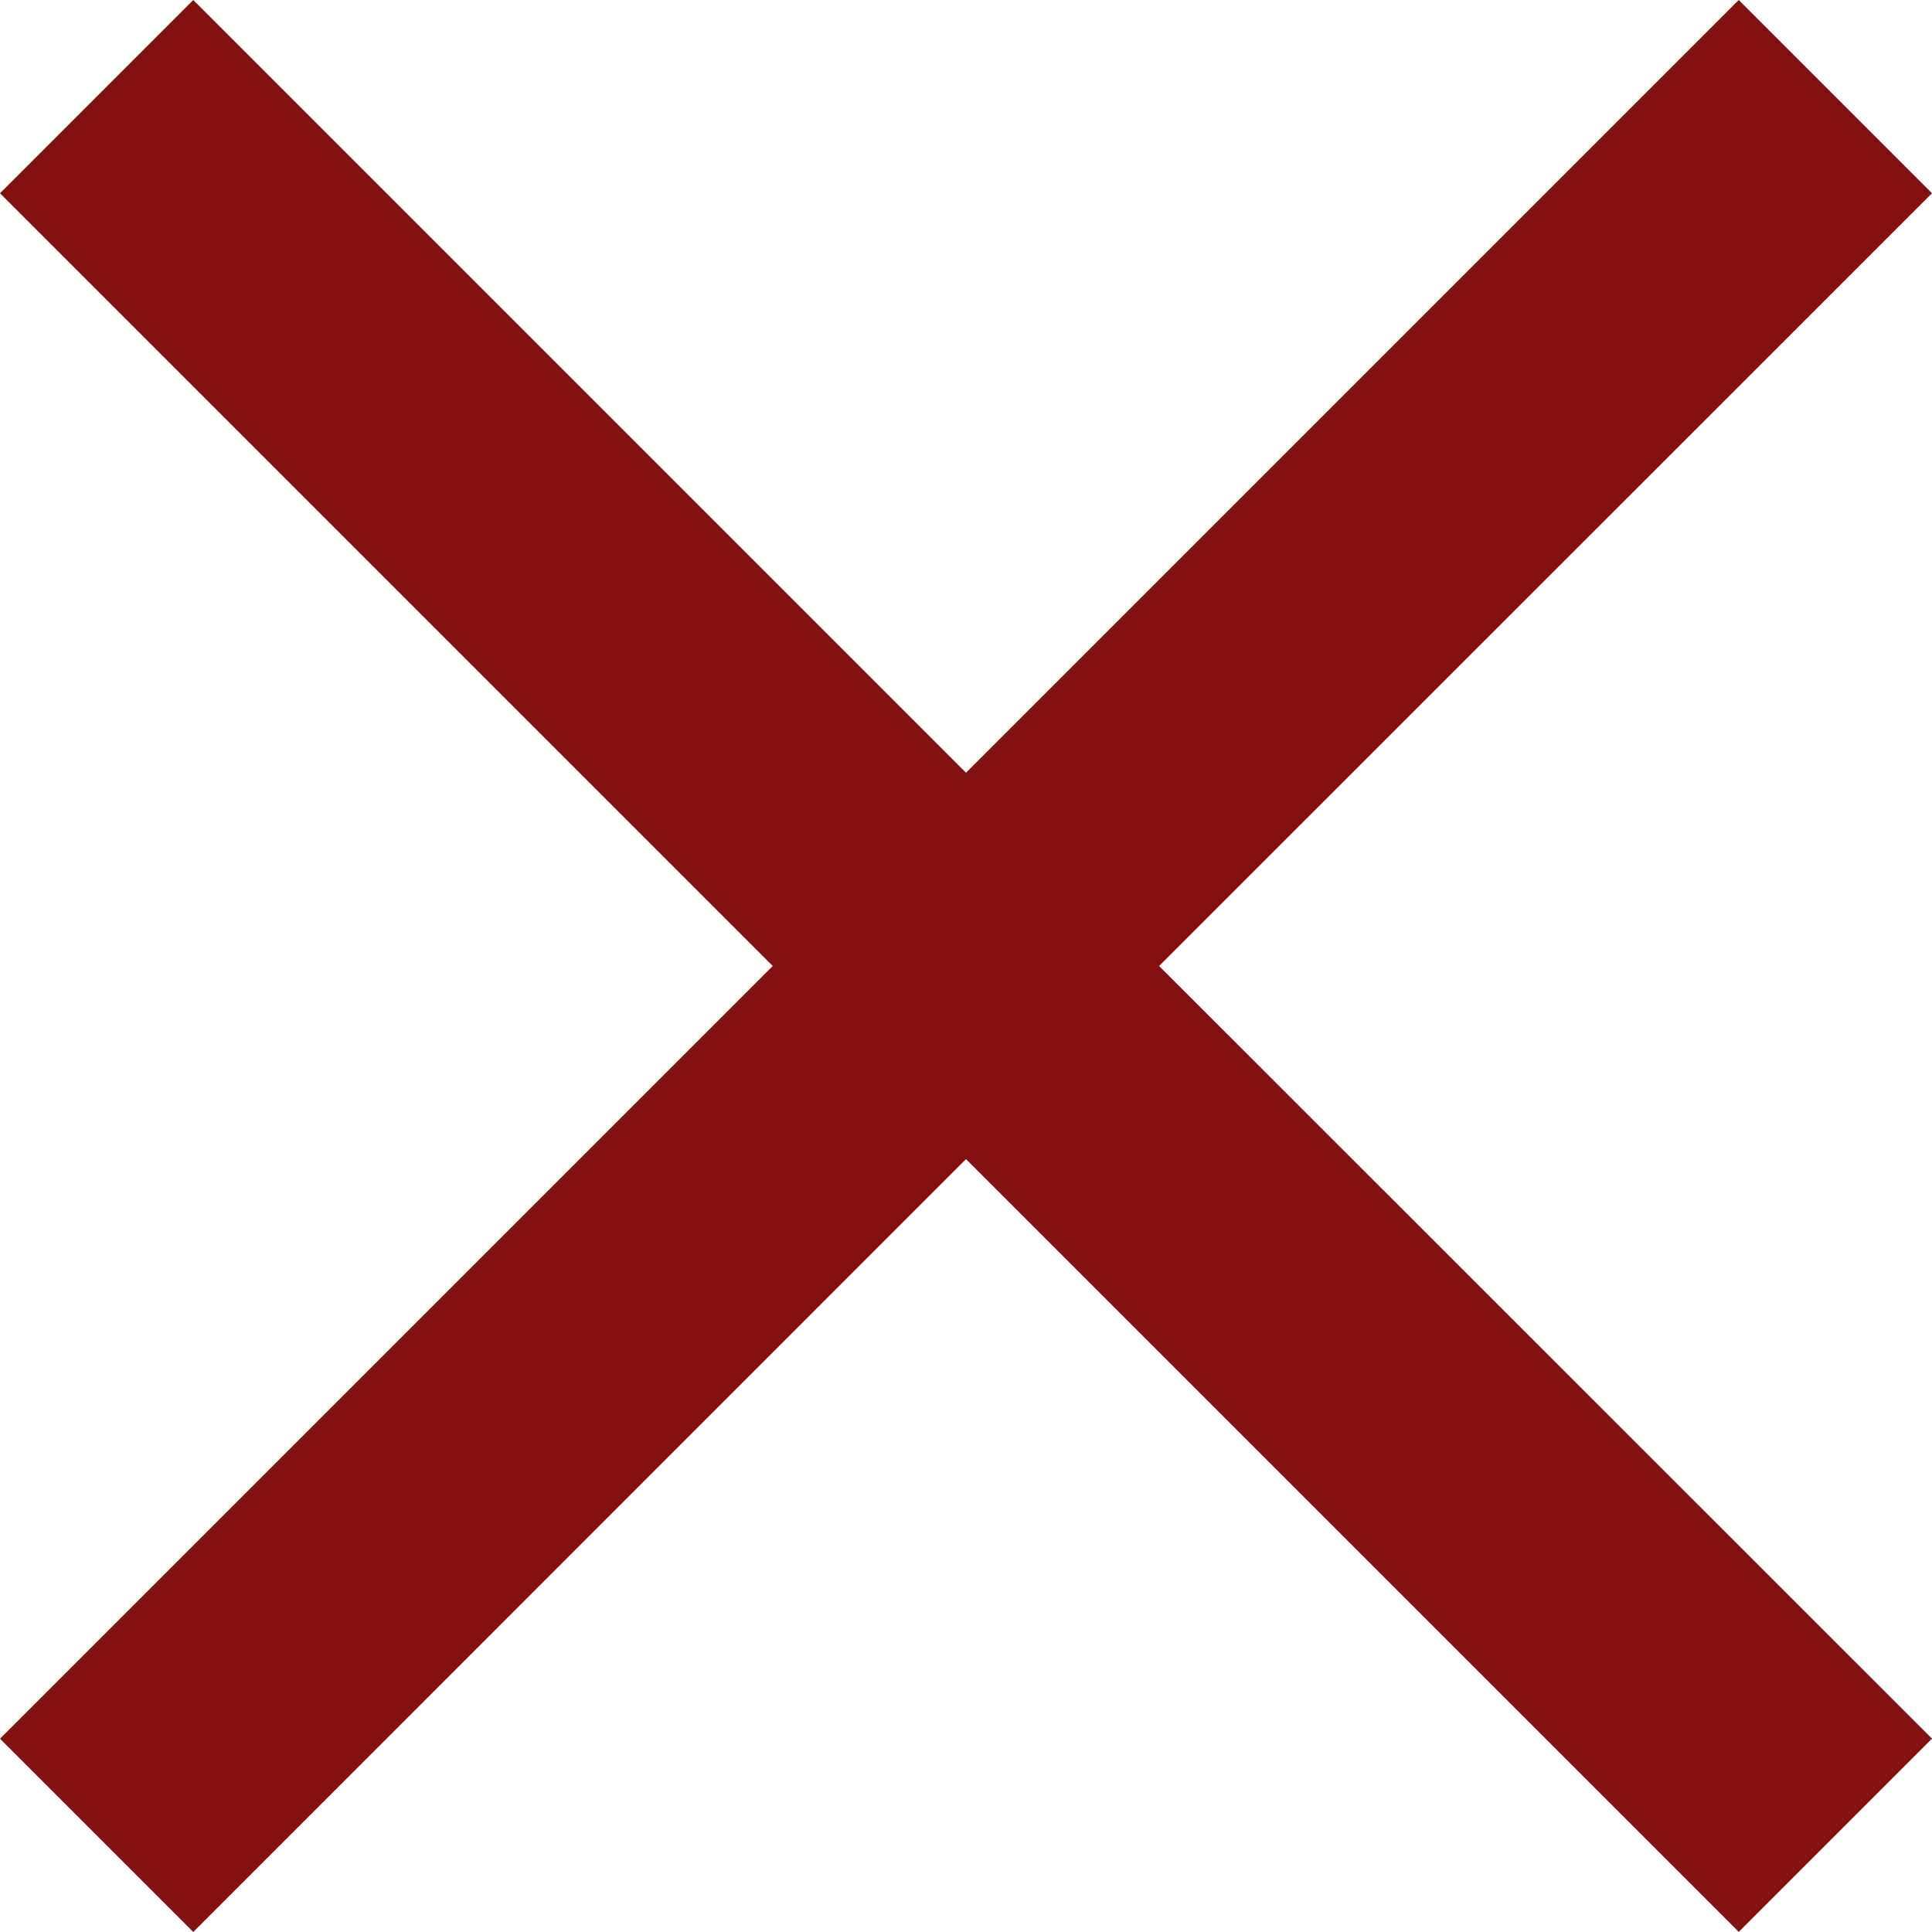 <svg xmlns="http://www.w3.org/2000/svg" width="15.066" height="15.066" viewBox="0 0 15.066 15.066"><defs><style>.a{fill:#841111;}</style></defs><path class="a" d="M15.066,1.507,13.559,0,7.533,6.026,1.507,0,0,1.507,6.026,7.533,0,13.559l1.507,1.507L7.533,9.039l6.026,6.026,1.507-1.507L9.039,7.533Z"/></svg>